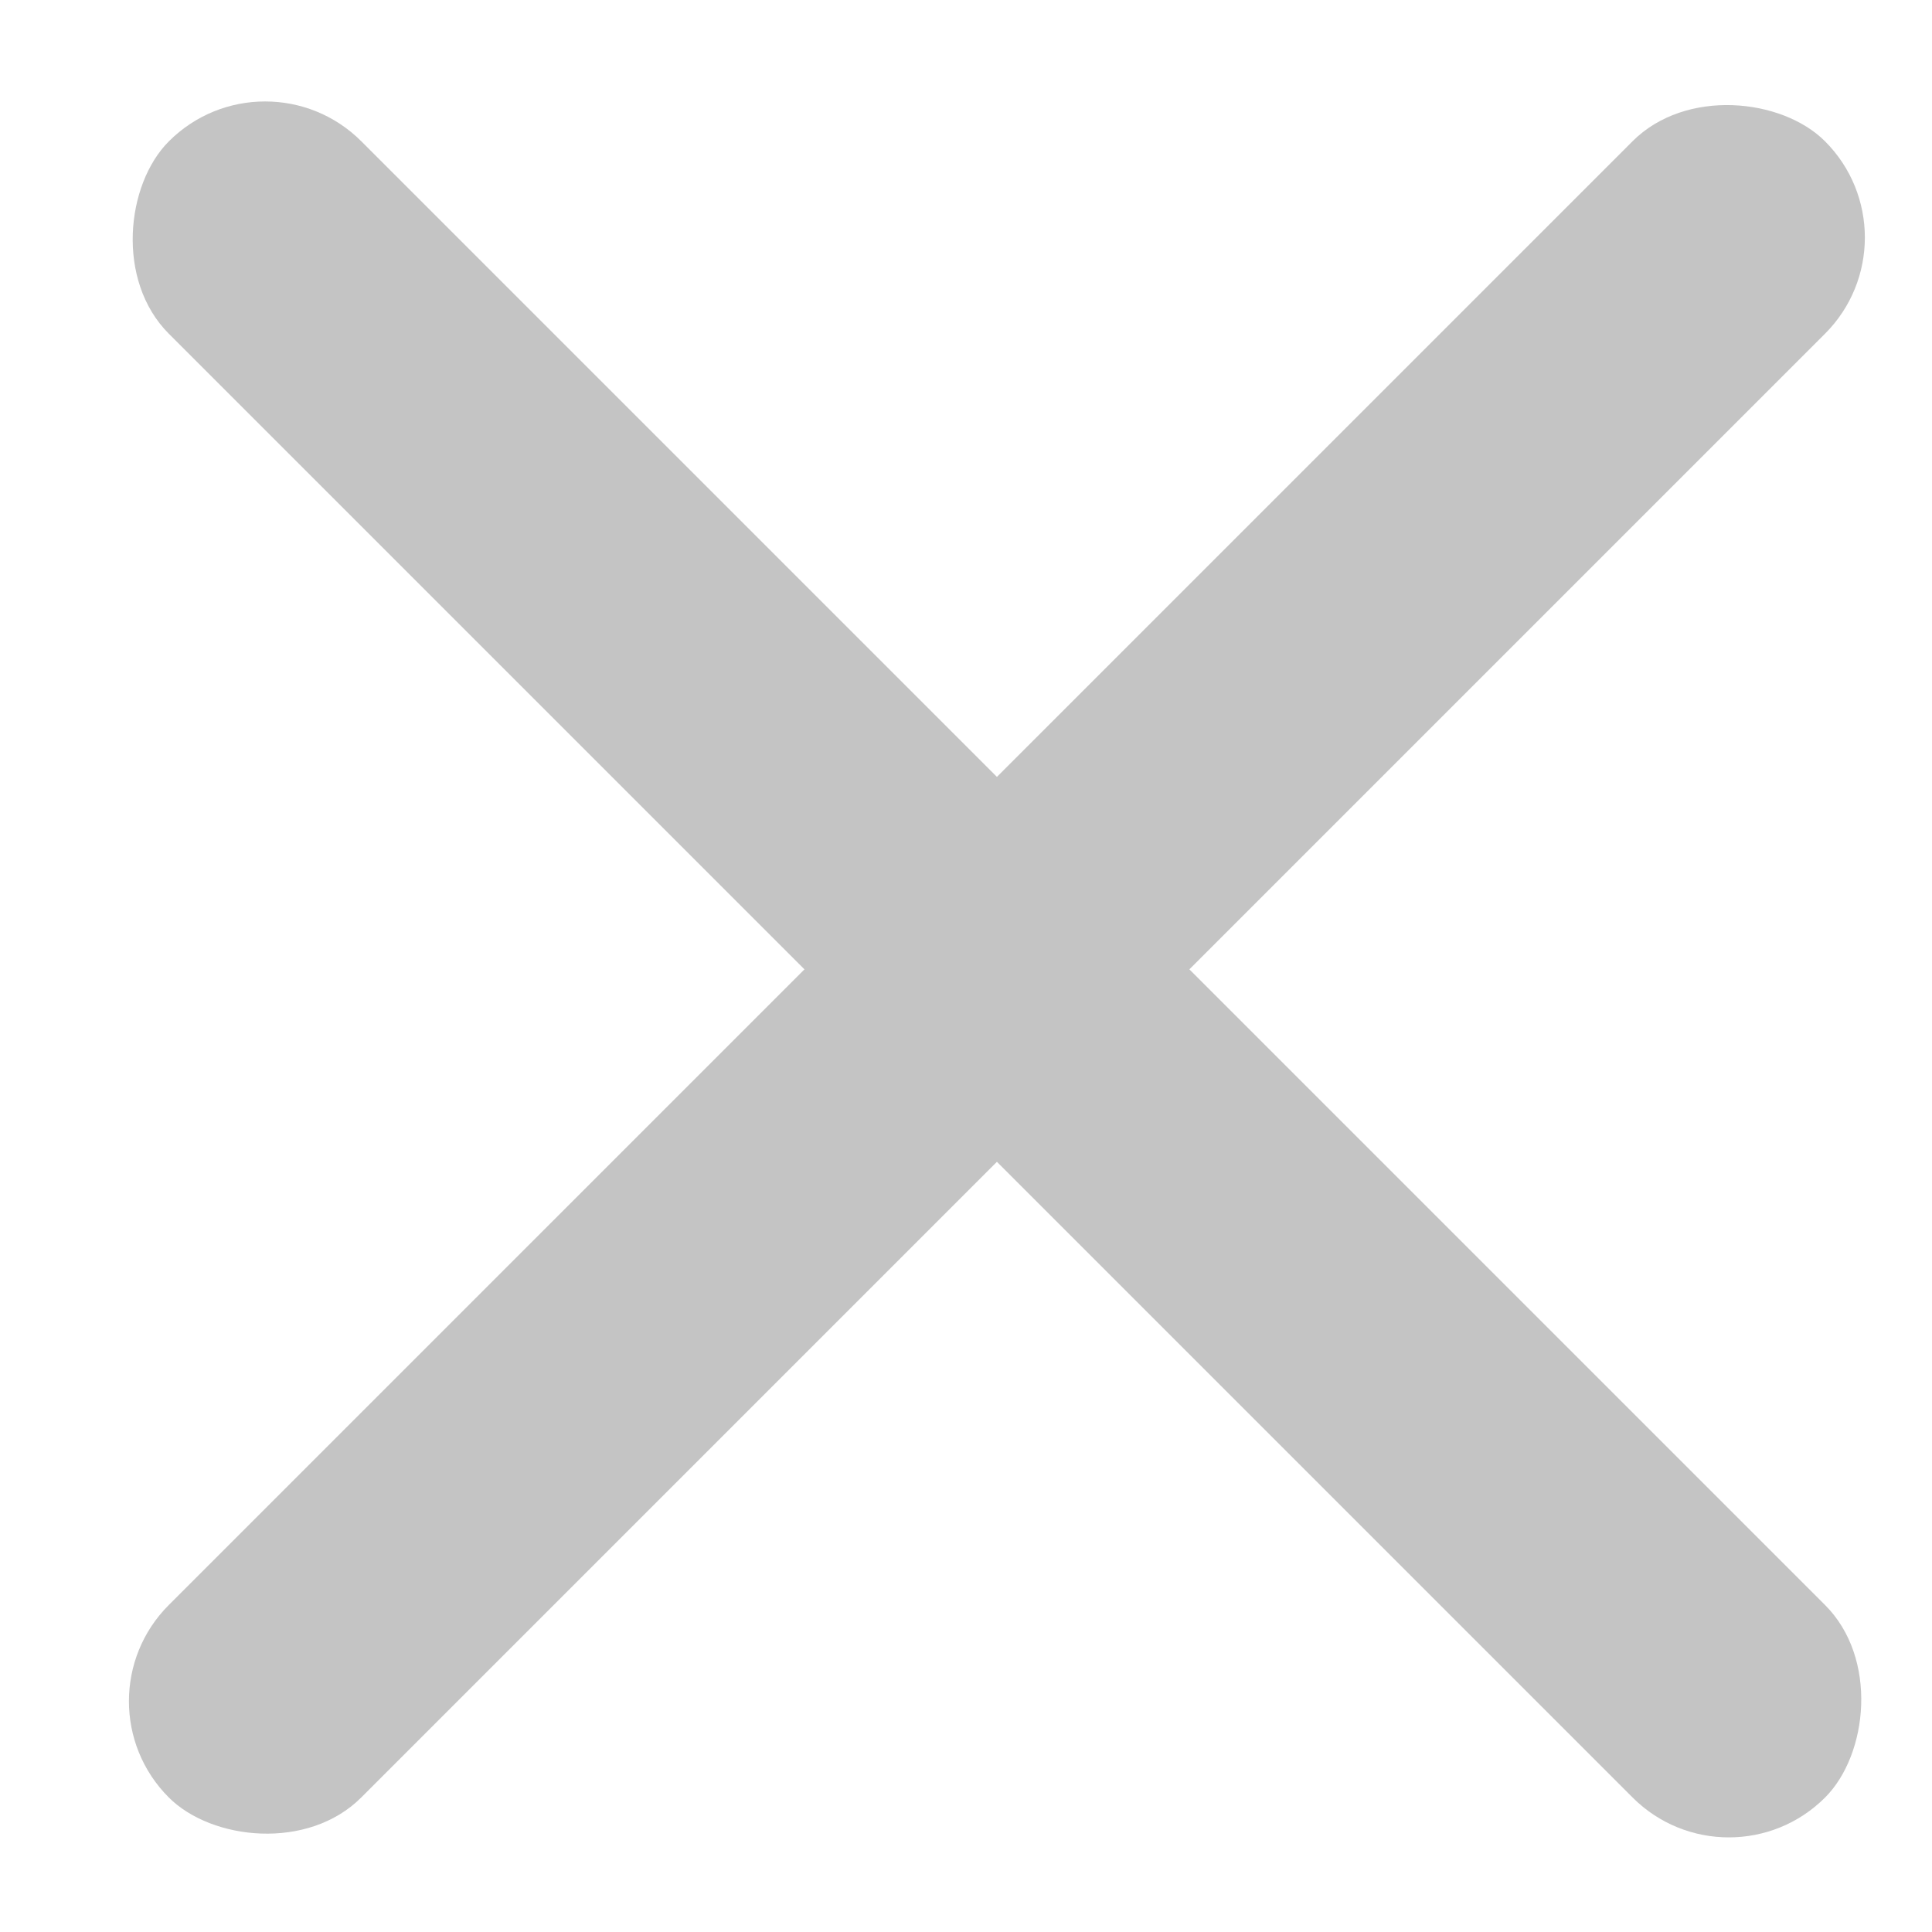 <svg width="9" height="9" viewBox="0 0 9 9" fill="none" xmlns="http://www.w3.org/2000/svg">
<rect x="1.235" y="0.21" width="10.911" height="1.268" rx="0.634" transform="rotate(45 1.235 0.21)" fill="#C4C4C4"/>
<rect x="0.338" y="7.925" width="10.911" height="1.268" rx="0.634" transform="rotate(-45 0.338 7.925)" fill="#C4C4C4"/>
</svg>
